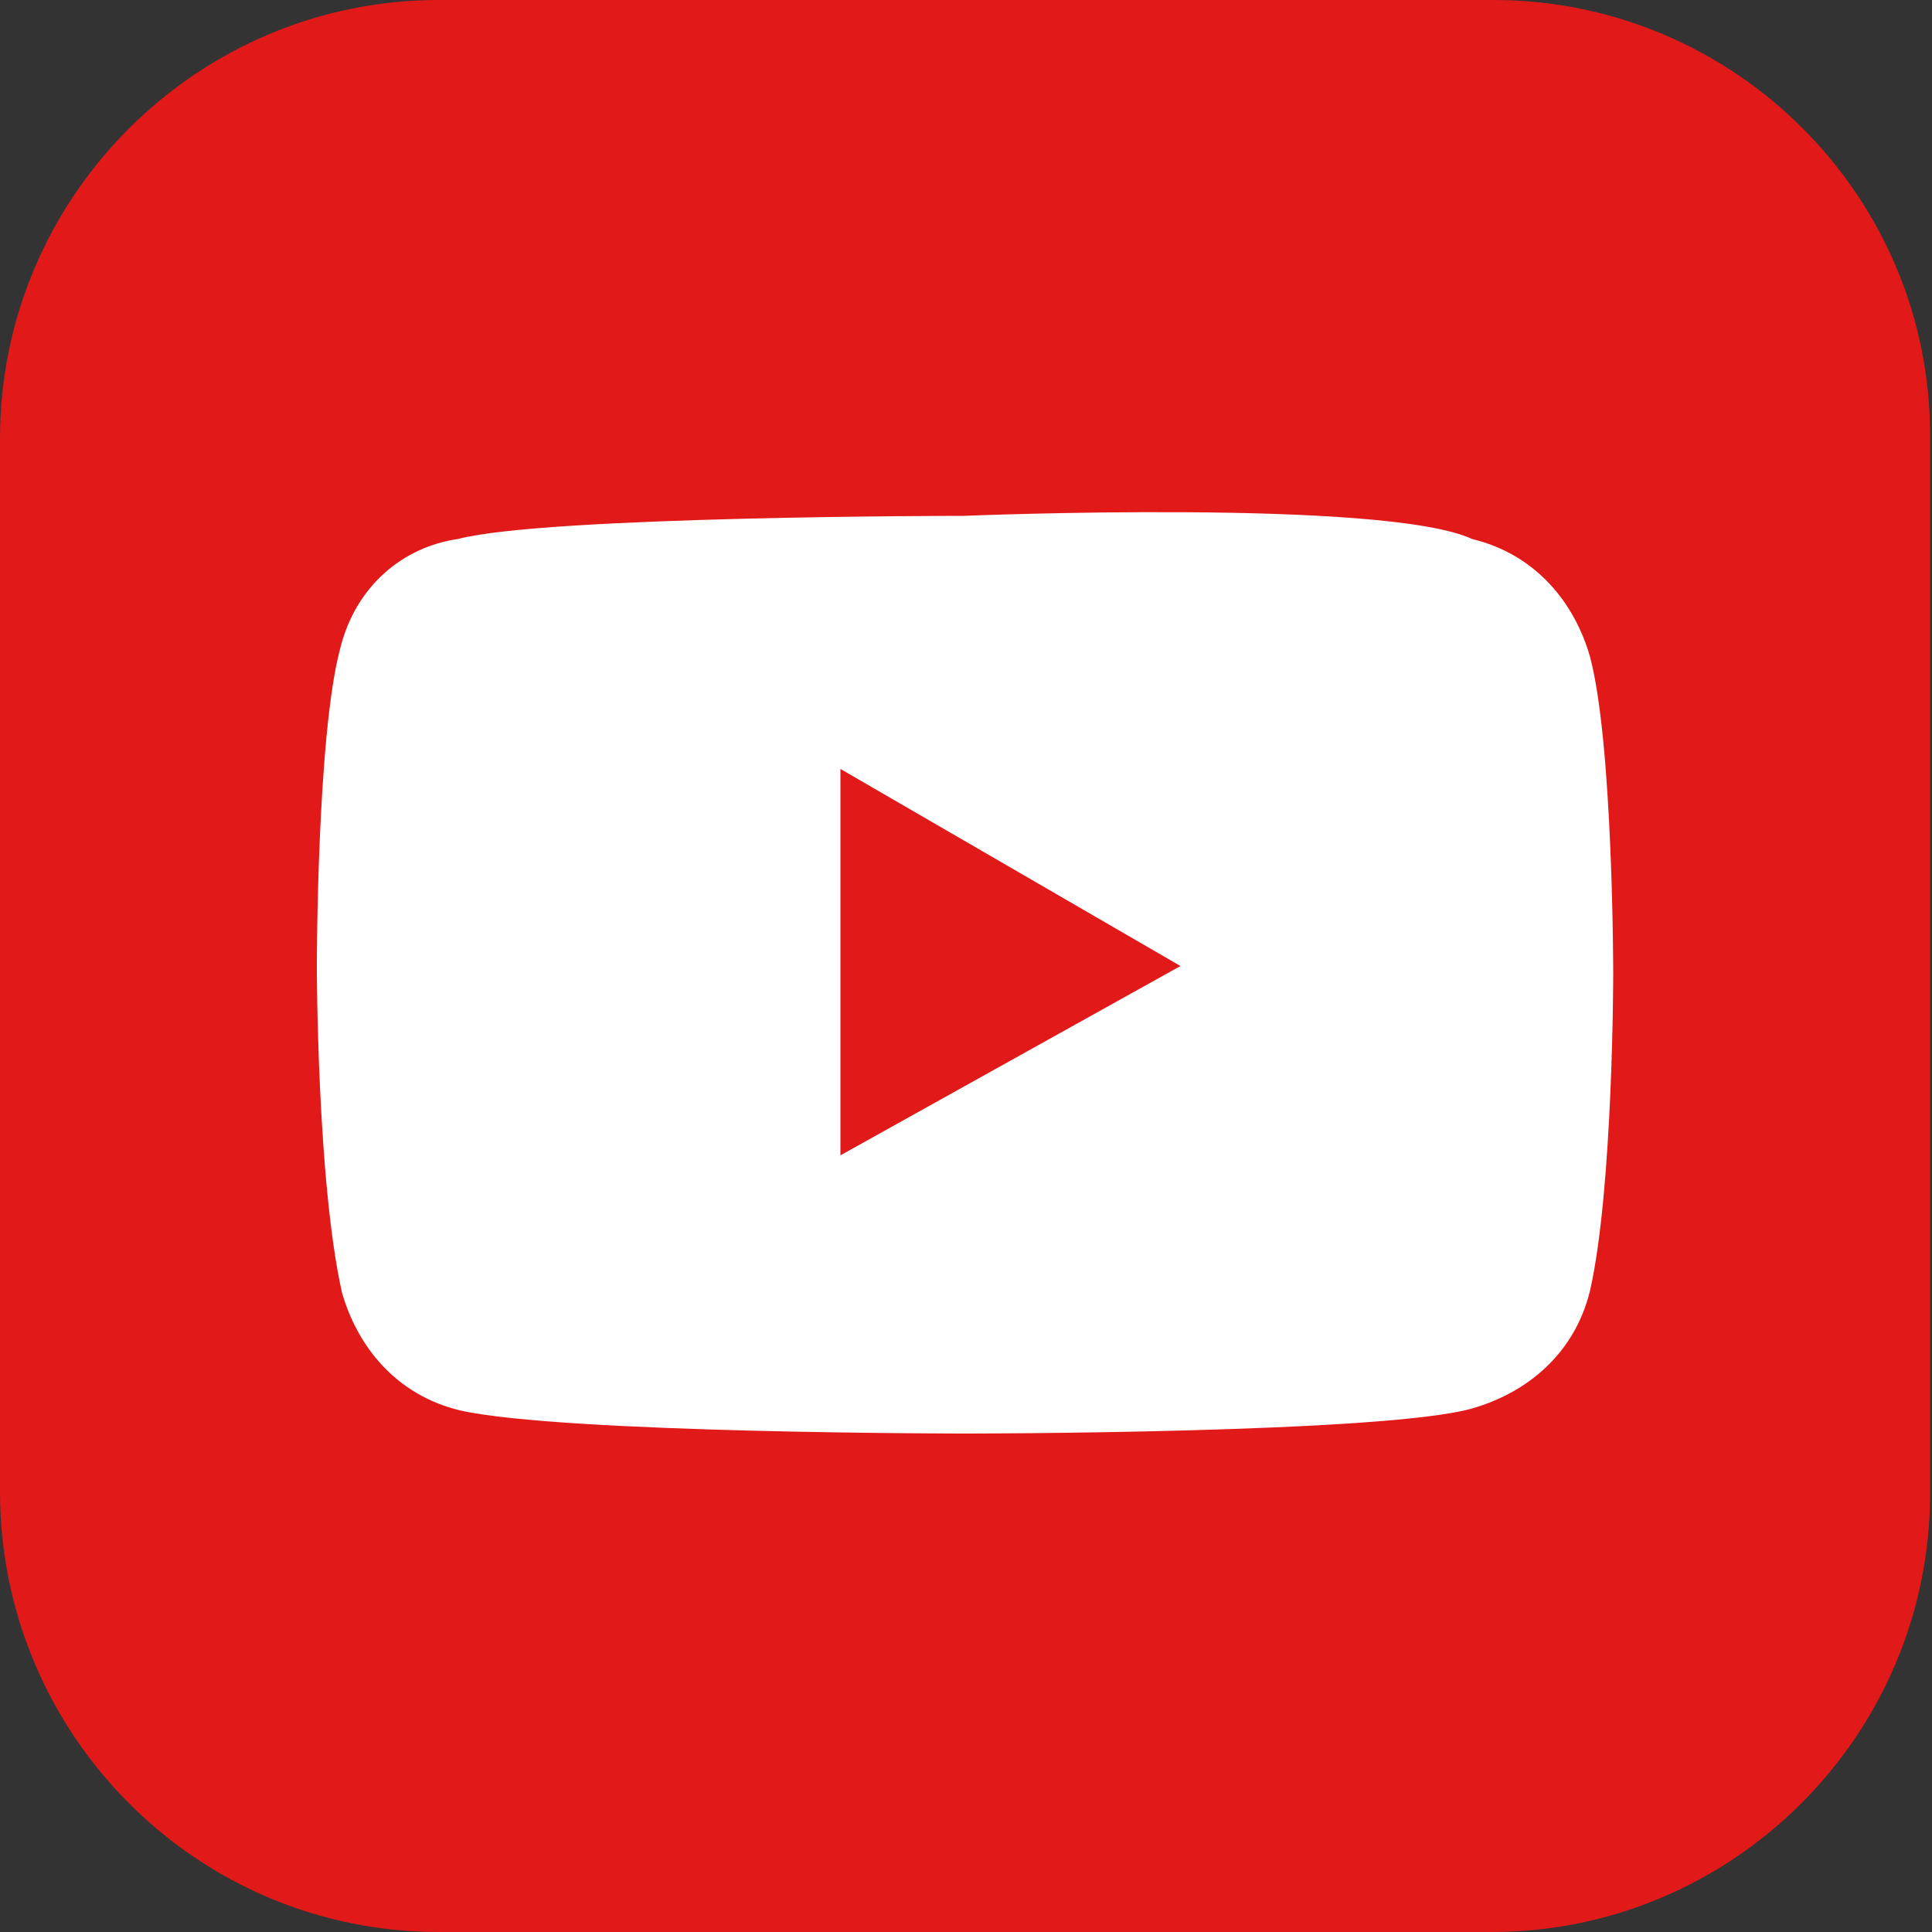 <?xml version="1.0" encoding="utf-8"?>
<!-- Generator: Adobe Illustrator 25.4.1, SVG Export Plug-In . SVG Version: 6.00 Build 0)  -->
<svg version="1.1" width="22" height="22" xmlns="http://www.w3.org/2000/svg" xmlns:xlink="http://www.w3.org/1999/xlink" x="0px" y="0px" viewBox="0 0 100 100" style="enable-background:new 0 0 100 100;" xml:space="preserve">
<rect x="0" y="0" width="100" height="100" fill="#333333" stroke="none"/>
<style type="text/css">
	.st0{fill:#E11A19;}
	.st1{fill-rule:evenodd;clip-rule:evenodd;fill:#FFFFFF;}
</style>
<path class="st0" d="M77.3,0H22.7C10.2,0,0,10.2,0,22.7v54.5C0,89.8,10.2,100,22.7,100h54.5c12.5,0,22.7-10.2,22.7-22.7V22.7
	C100,10.2,89.8,0,77.3,0z"/>
<path class="st1" d="M76.2,27.9c3.3,0.8,5.3,3.3,6.1,6.1c1.2,4.5,1.2,16.4,1.2,16.4s0,11.1-1.2,16.4c-0.8,3.3-3.3,5.3-6.1,6.1
	C71.7,74.2,50,74.2,50,74.2s-20.9,0-26.2-1.2c-3.3-0.8-5.3-3.3-6.1-6.1C16.4,61.1,16.4,50,16.4,50s0-11.9,1.2-16.4
	c0.8-3.3,3.3-5.3,6.1-5.7c4.5-1.2,26.2-1.2,26.2-1.2S71.7,25.8,76.2,27.9z M61.1,50l-17.6,9.8V39.8L61.1,50z"/>
</svg>
